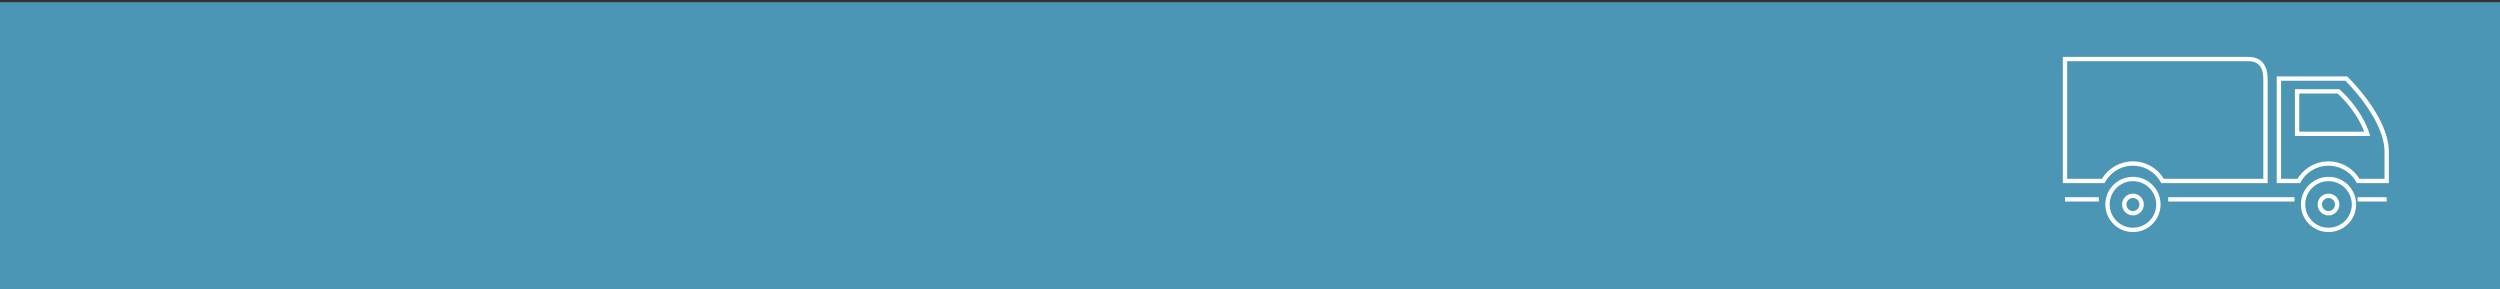 <svg id="Ebene_1" data-name="Ebene 1" xmlns="http://www.w3.org/2000/svg" viewBox="0 0 865 100"><rect x="0" y="0" width="865" height="100" fill="#333333" stroke="none"/><defs><style>.cls-1{fill:#4a96b4;}.cls-2{fill:none;stroke:#fff;stroke-miterlimit:10;stroke-width:1.5px;}</style></defs><rect class="cls-1" y="0.76" width="865" height="99.24"/><path class="cls-2" d="M805.66,61.94a8.8,8.8,0,1,0,8.81,8.8A8.8,8.8,0,0,0,805.66,61.94Zm0,11.82a3,3,0,1,1,3-3A3,3,0,0,1,805.66,73.76Z"/><path class="cls-2" d="M738,61.94a8.8,8.8,0,1,0,8.8,8.8A8.8,8.8,0,0,0,738,61.94Zm0,11.82a3,3,0,1,1,3-3A3,3,0,0,1,738,73.76Z"/><path class="cls-2" d="M727.74,62.61a11.73,11.73,0,0,1,20.49,0h35.63V29c0-2.54.44-8.58-6.05-8.58H714.49V62.61Z"/><path class="cls-2" d="M795.41,62.61a11.74,11.74,0,0,1,20.5,0h9.89v-10c0-12-14-25.42-14-25.42H788.5V62.61Zm-.62-31h14.28s7.11,6,10,14.7H794.79Z"/><line class="cls-2" x1="714.49" y1="68.98" x2="726.21" y2="68.98"/><line class="cls-2" x1="750.2" y1="68.98" x2="793.89" y2="68.98"/><line class="cls-2" x1="815.74" y1="68.98" x2="825.8" y2="68.98"/></svg>